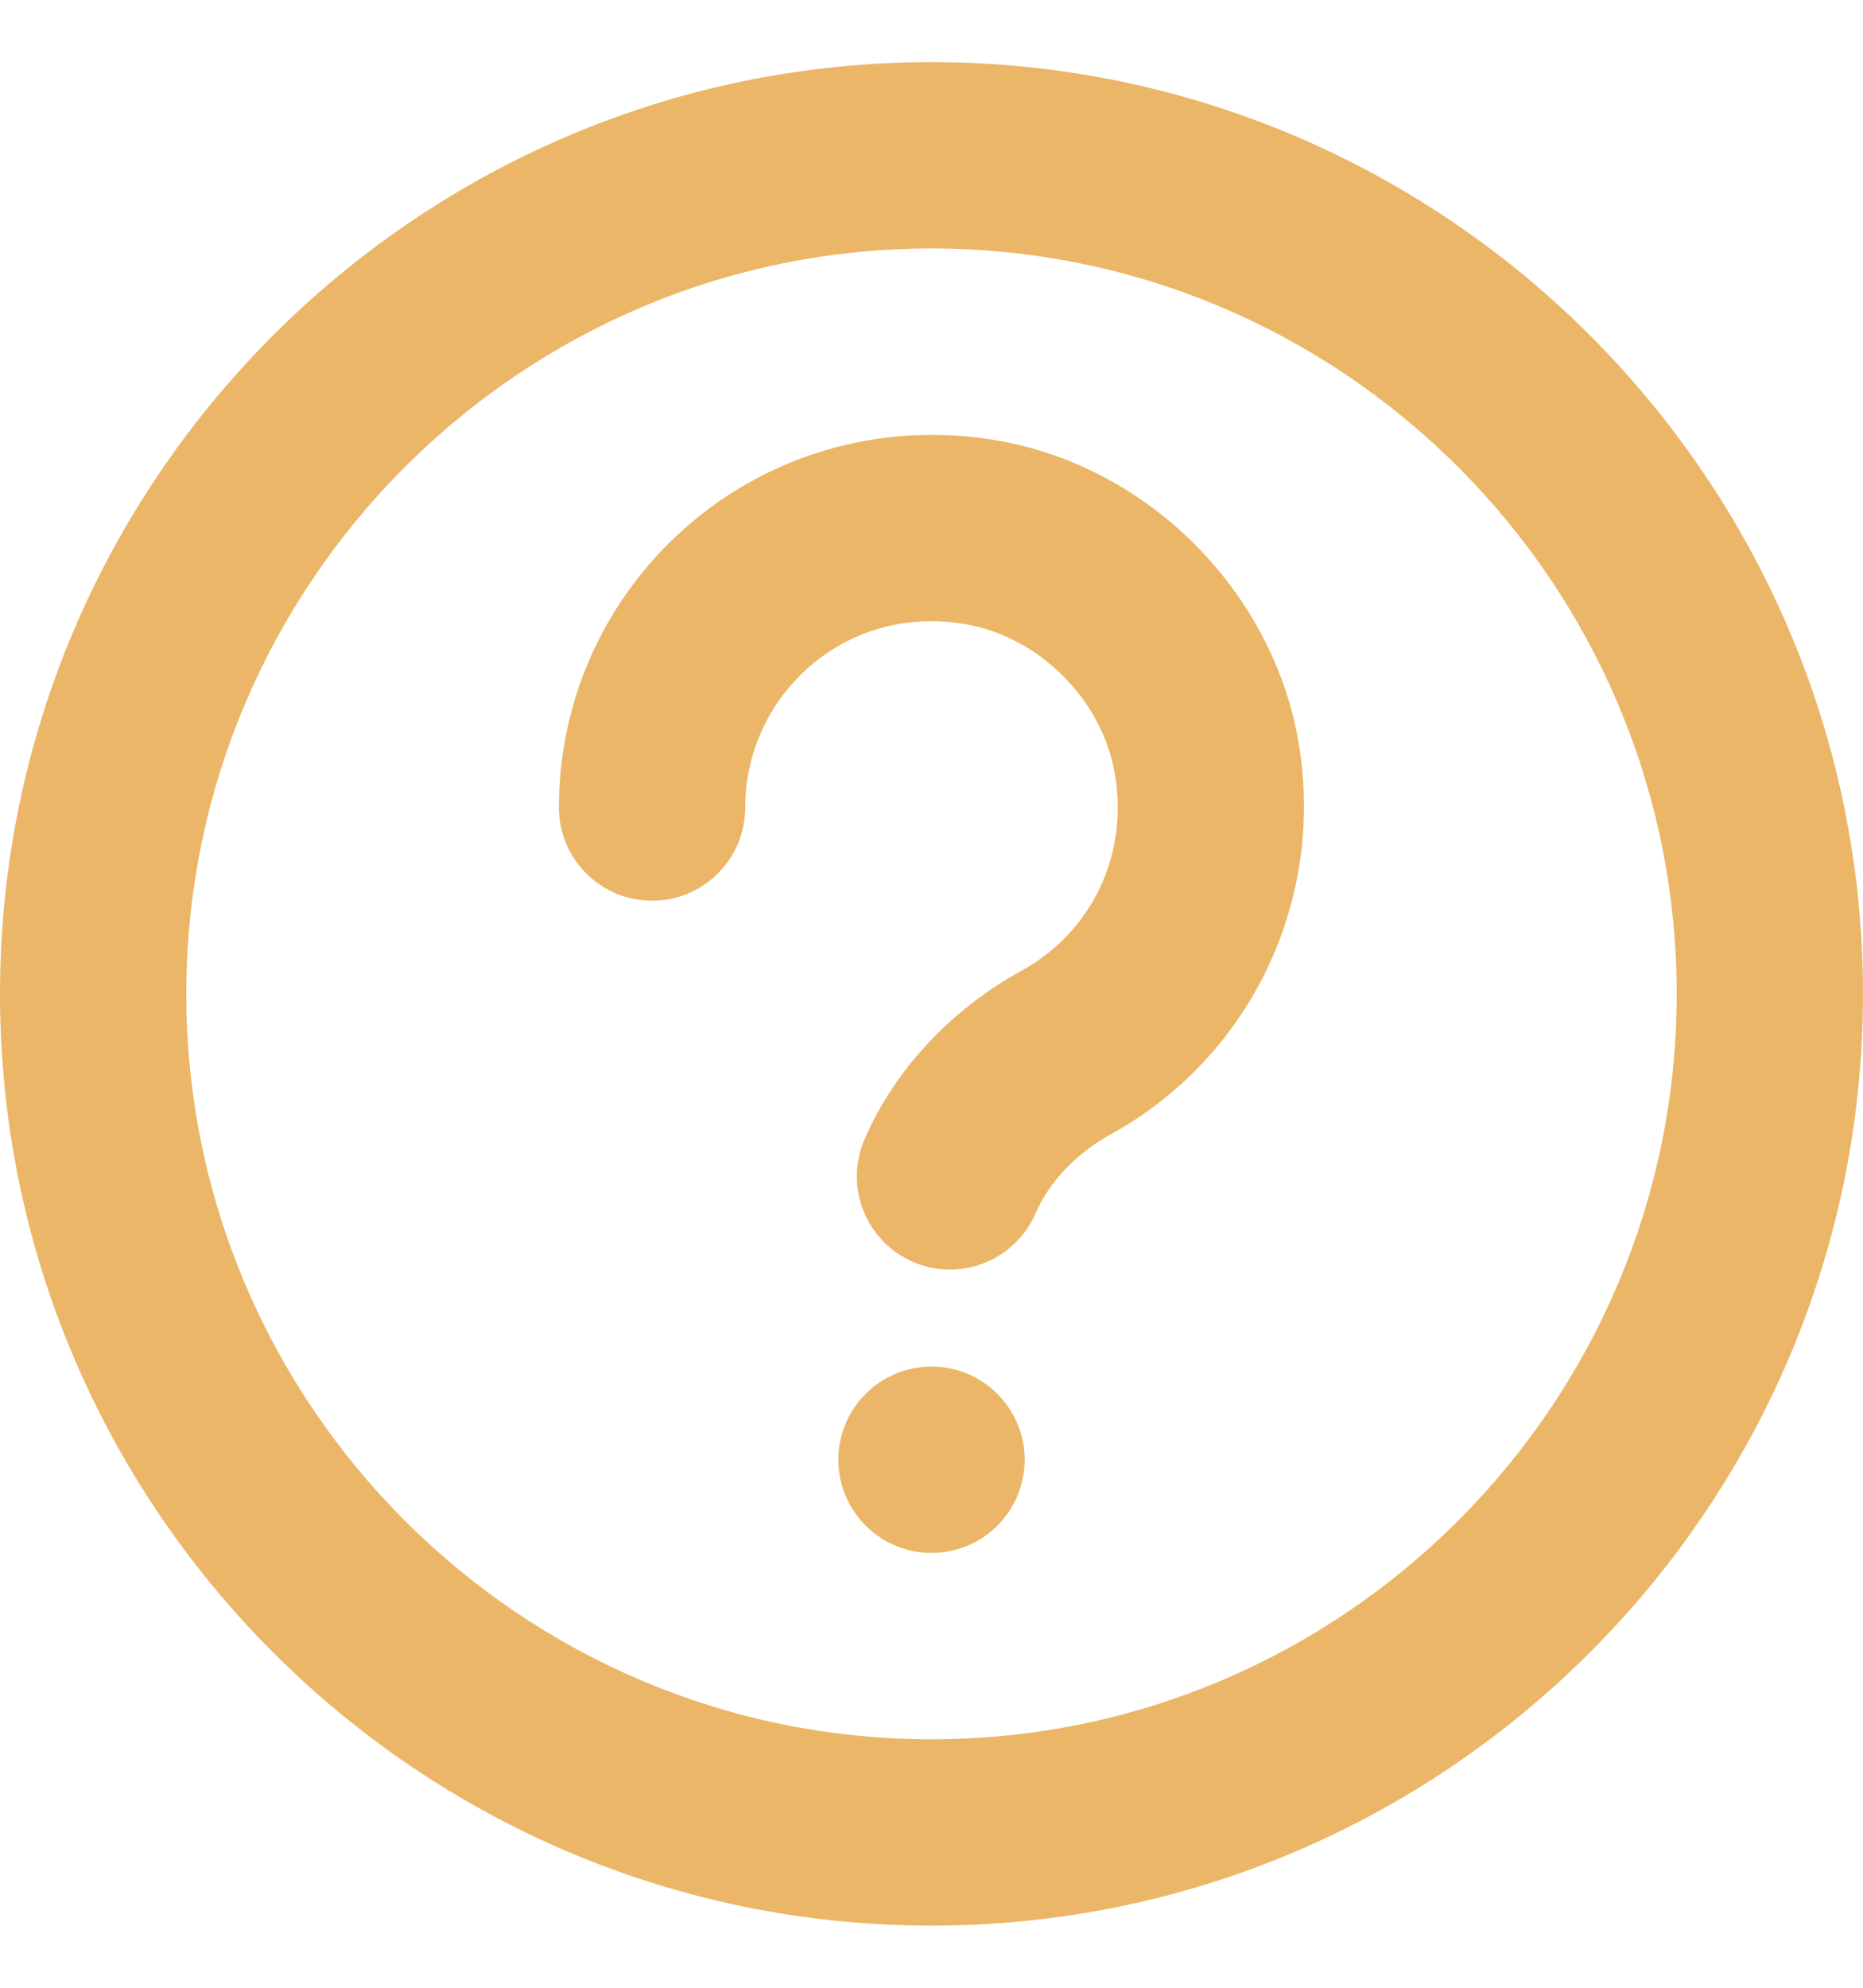 <svg width="15" height="16" viewBox="0 0 15 16" fill="none" xmlns="http://www.w3.org/2000/svg">
<path d="M7.5 0.5C3.364 0.5 0 3.864 0 8C0 12.136 3.364 15.5 7.5 15.5C11.636 15.5 15 12.136 15 8C15 3.864 11.636 0.5 7.5 0.5ZM7.5 14C4.192 14 1.5 11.308 1.5 8C1.5 4.692 4.192 2 7.5 2C10.808 2 13.5 4.692 13.5 8C13.5 11.308 10.808 14 7.5 14ZM10.453 5.962C10.677 7.237 10.071 8.509 8.946 9.129C8.665 9.284 8.449 9.511 8.337 9.768C8.214 10.05 7.938 10.219 7.649 10.219C7.549 10.219 7.447 10.199 7.35 10.157C6.97 9.991 6.796 9.55 6.961 9.17C7.204 8.61 7.652 8.129 8.223 7.815C8.795 7.5 9.09 6.875 8.975 6.222C8.872 5.632 8.368 5.128 7.778 5.025C7.324 4.945 6.882 5.06 6.536 5.35C6.196 5.637 6 6.056 6 6.5C6 6.914 5.664 7.25 5.25 7.25C4.836 7.25 4.5 6.914 4.5 6.5C4.5 5.611 4.891 4.774 5.572 4.202C6.252 3.63 7.15 3.391 8.038 3.547C9.247 3.76 10.24 4.753 10.453 5.962V5.962ZM8.25 11.75C8.25 12.164 7.914 12.5 7.5 12.5C7.086 12.5 6.75 12.164 6.75 11.75C6.75 11.336 7.086 11 7.5 11C7.914 11 8.25 11.336 8.25 11.75Z" fill="#EBB667"/>
</svg>
